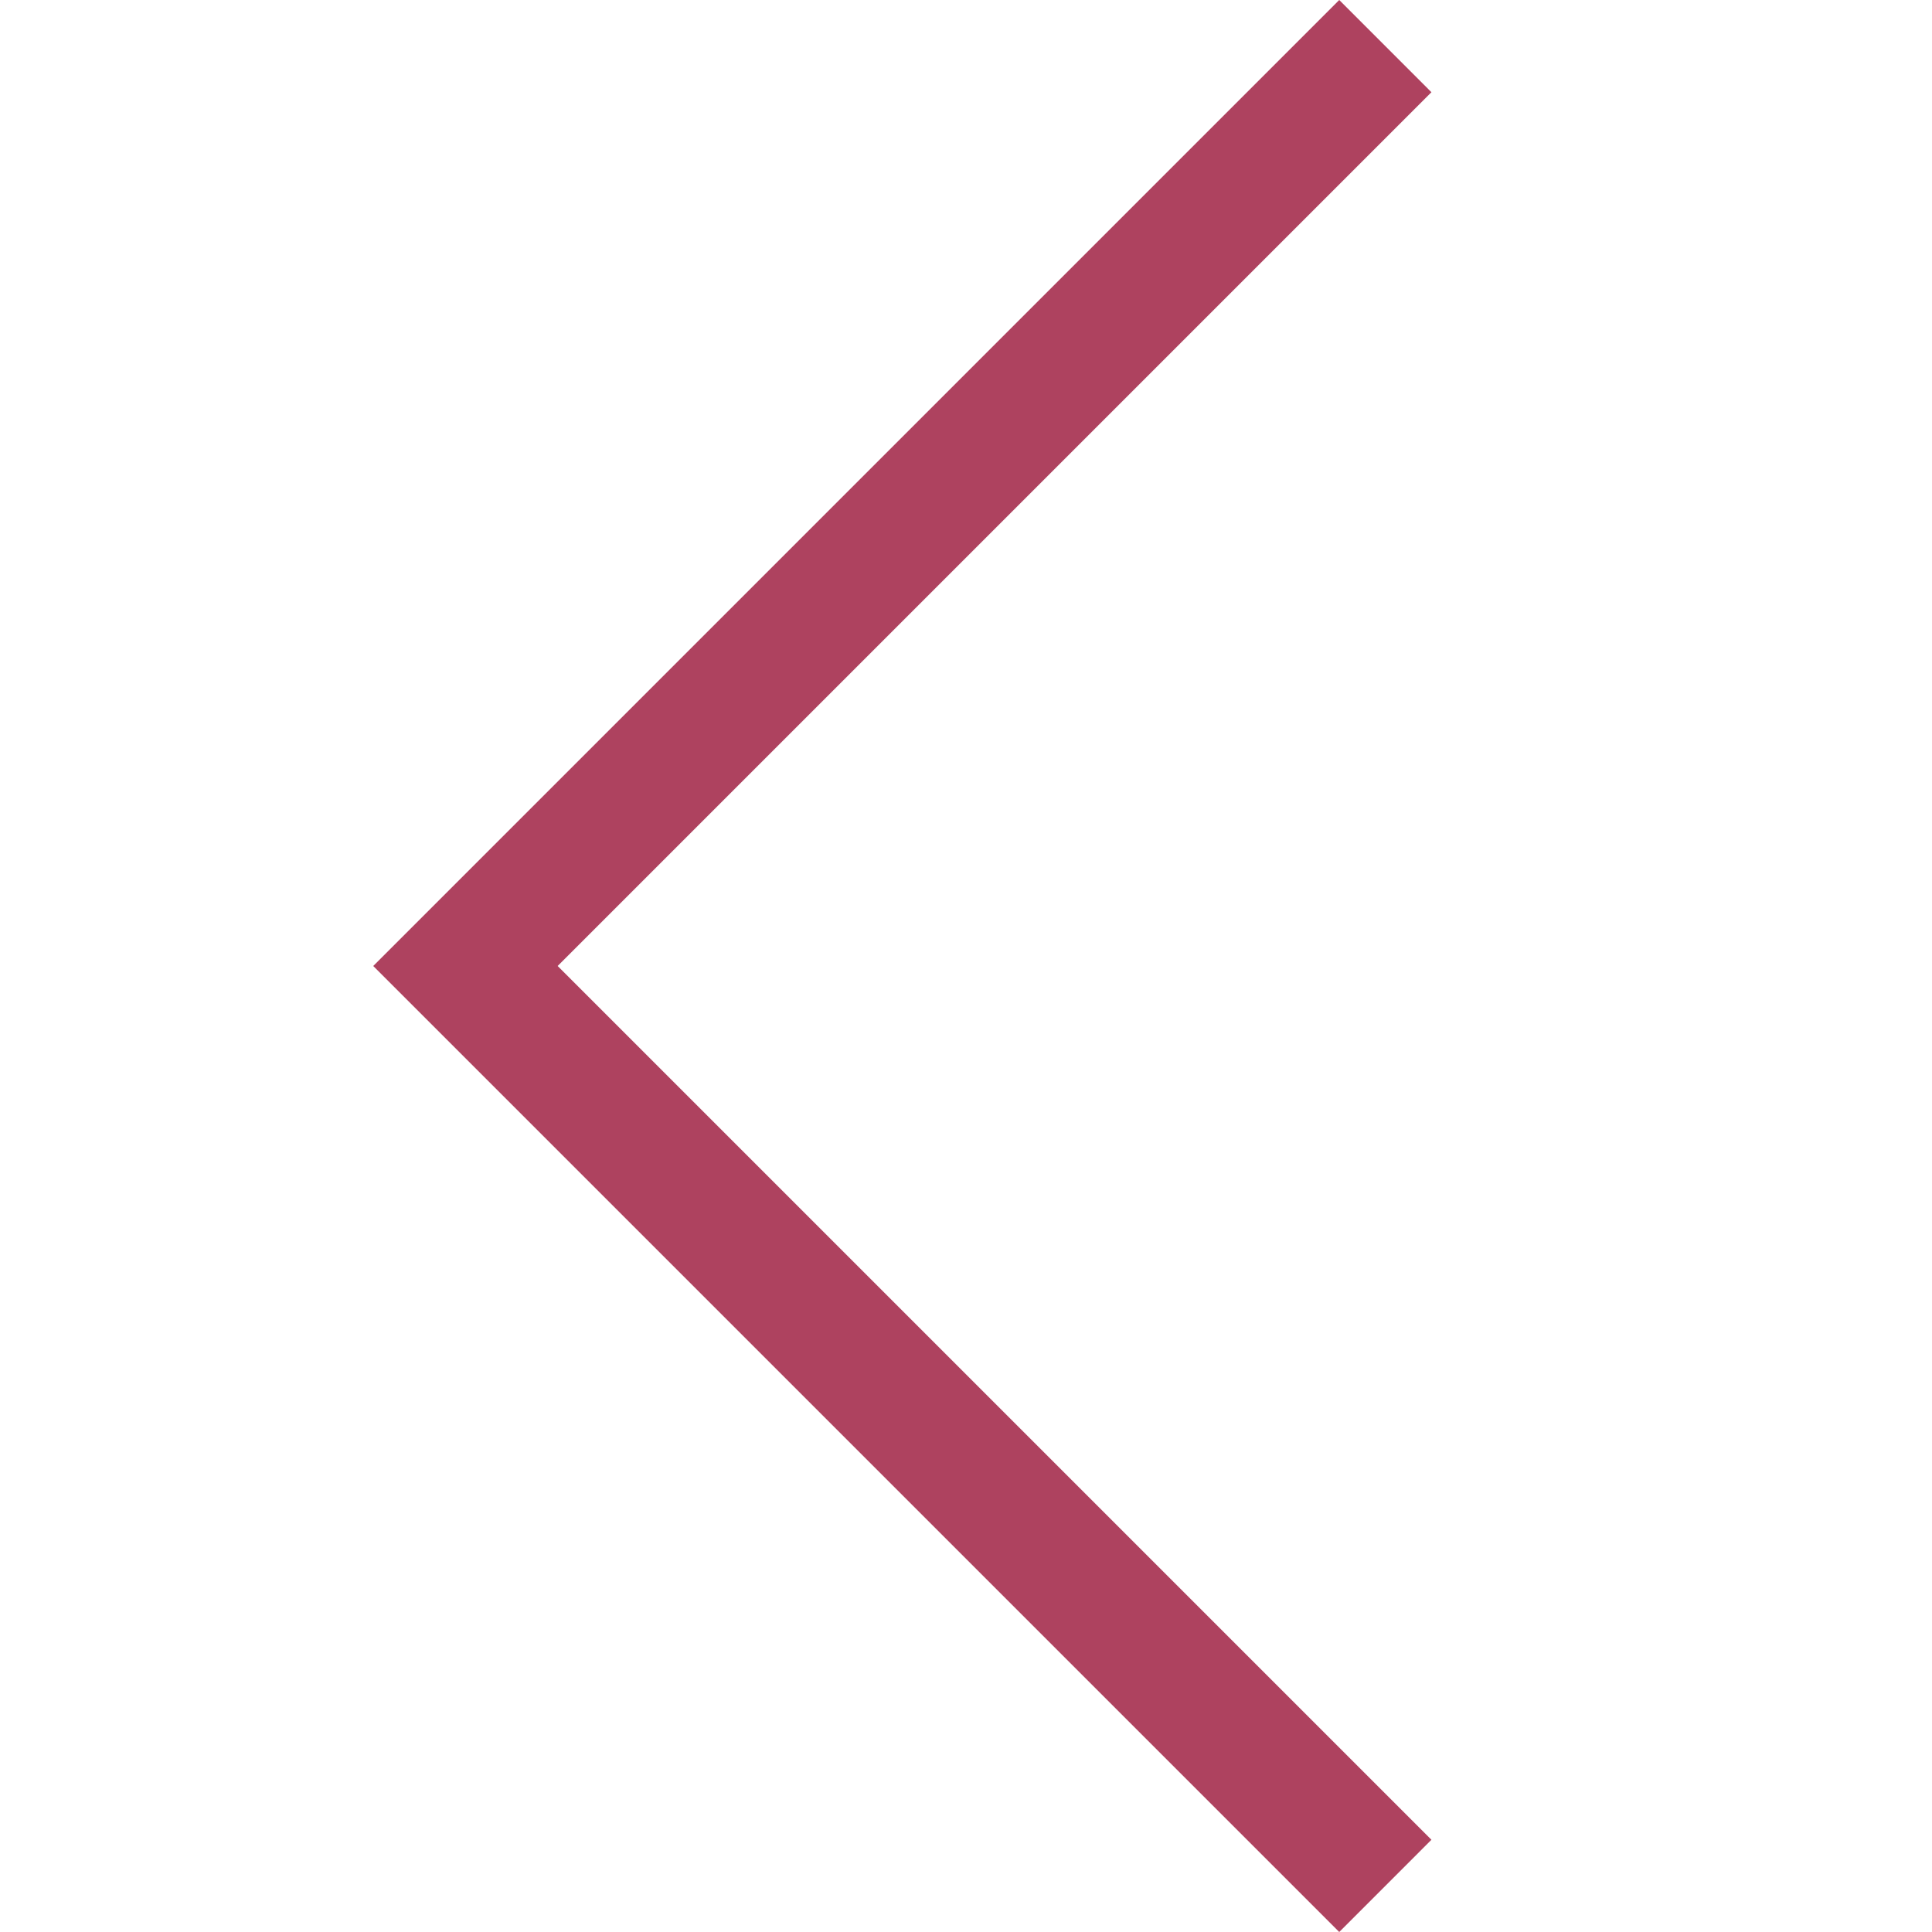 <?xml version="1.0" encoding="UTF-8" standalone="no"?>
<!DOCTYPE svg PUBLIC "-//W3C//DTD SVG 1.1//EN" "http://www.w3.org/Graphics/SVG/1.1/DTD/svg11.dtd">
<svg version="1.1" xmlns="http://www.w3.org/2000/svg" xmlns:xlink="http://www.w3.org/1999/xlink" preserveAspectRatio="xMidYMid meet" viewBox="0 0 640 640" width="640" height="640"><defs><path d="M443.64 0L474.18 30.55L184.73 320L474.18 609.45L443.64 640L123.64 320L123.64 320L123.64 320L443.64 0Z" id="bHTmpMjsN"></path></defs><g><g><g><use xlink:href="#bHTmpMjsN" opacity="1" fill="#ae425f" fill-opacity="1"></use><g><use xlink:href="#bHTmpMjsN" opacity="1" fill-opacity="0" stroke="#000000" stroke-width="1" stroke-opacity="0"></use></g></g></g></g></svg>